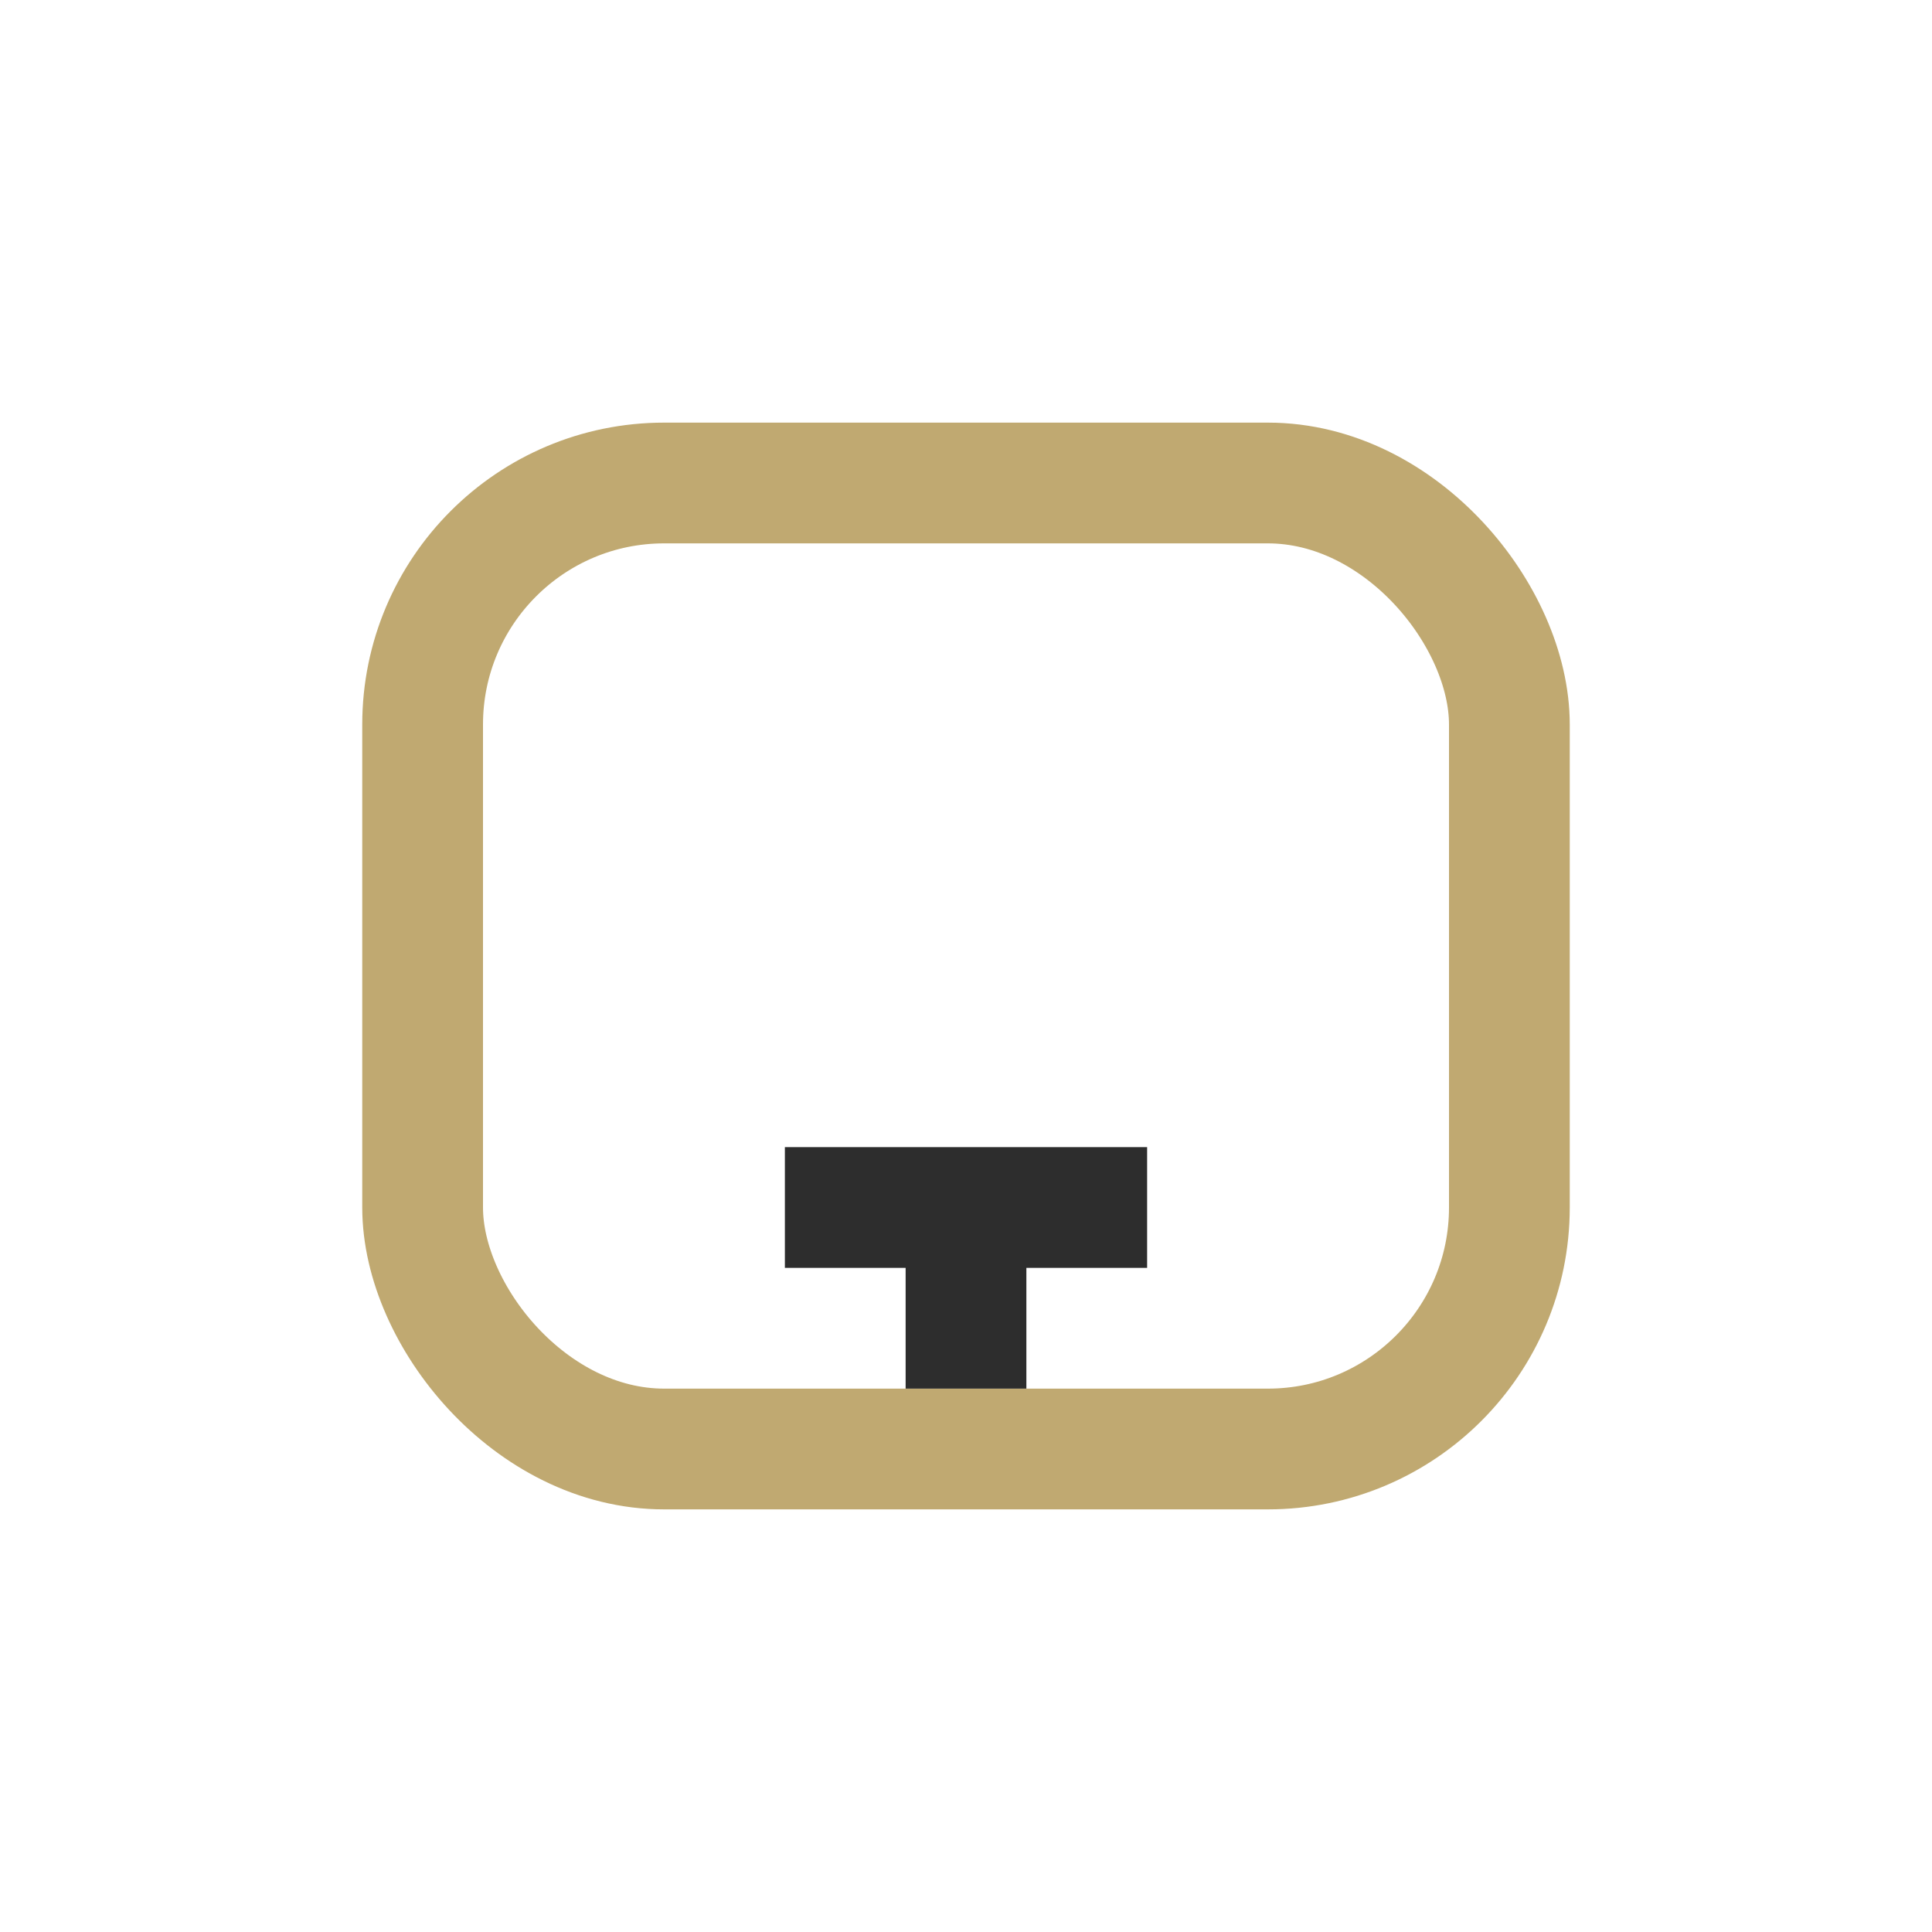 <?xml version="1.0" encoding="UTF-8"?>
<svg xmlns="http://www.w3.org/2000/svg" width="32" height="32" viewBox="0 0 32 32"><rect x="7" y="8" width="18" height="16" rx="4" fill="none" stroke="#C0A971" stroke-width="2"/><path d="M16 20v3m-3-3h6" stroke="#2D2D2D" stroke-width="2"/></svg>